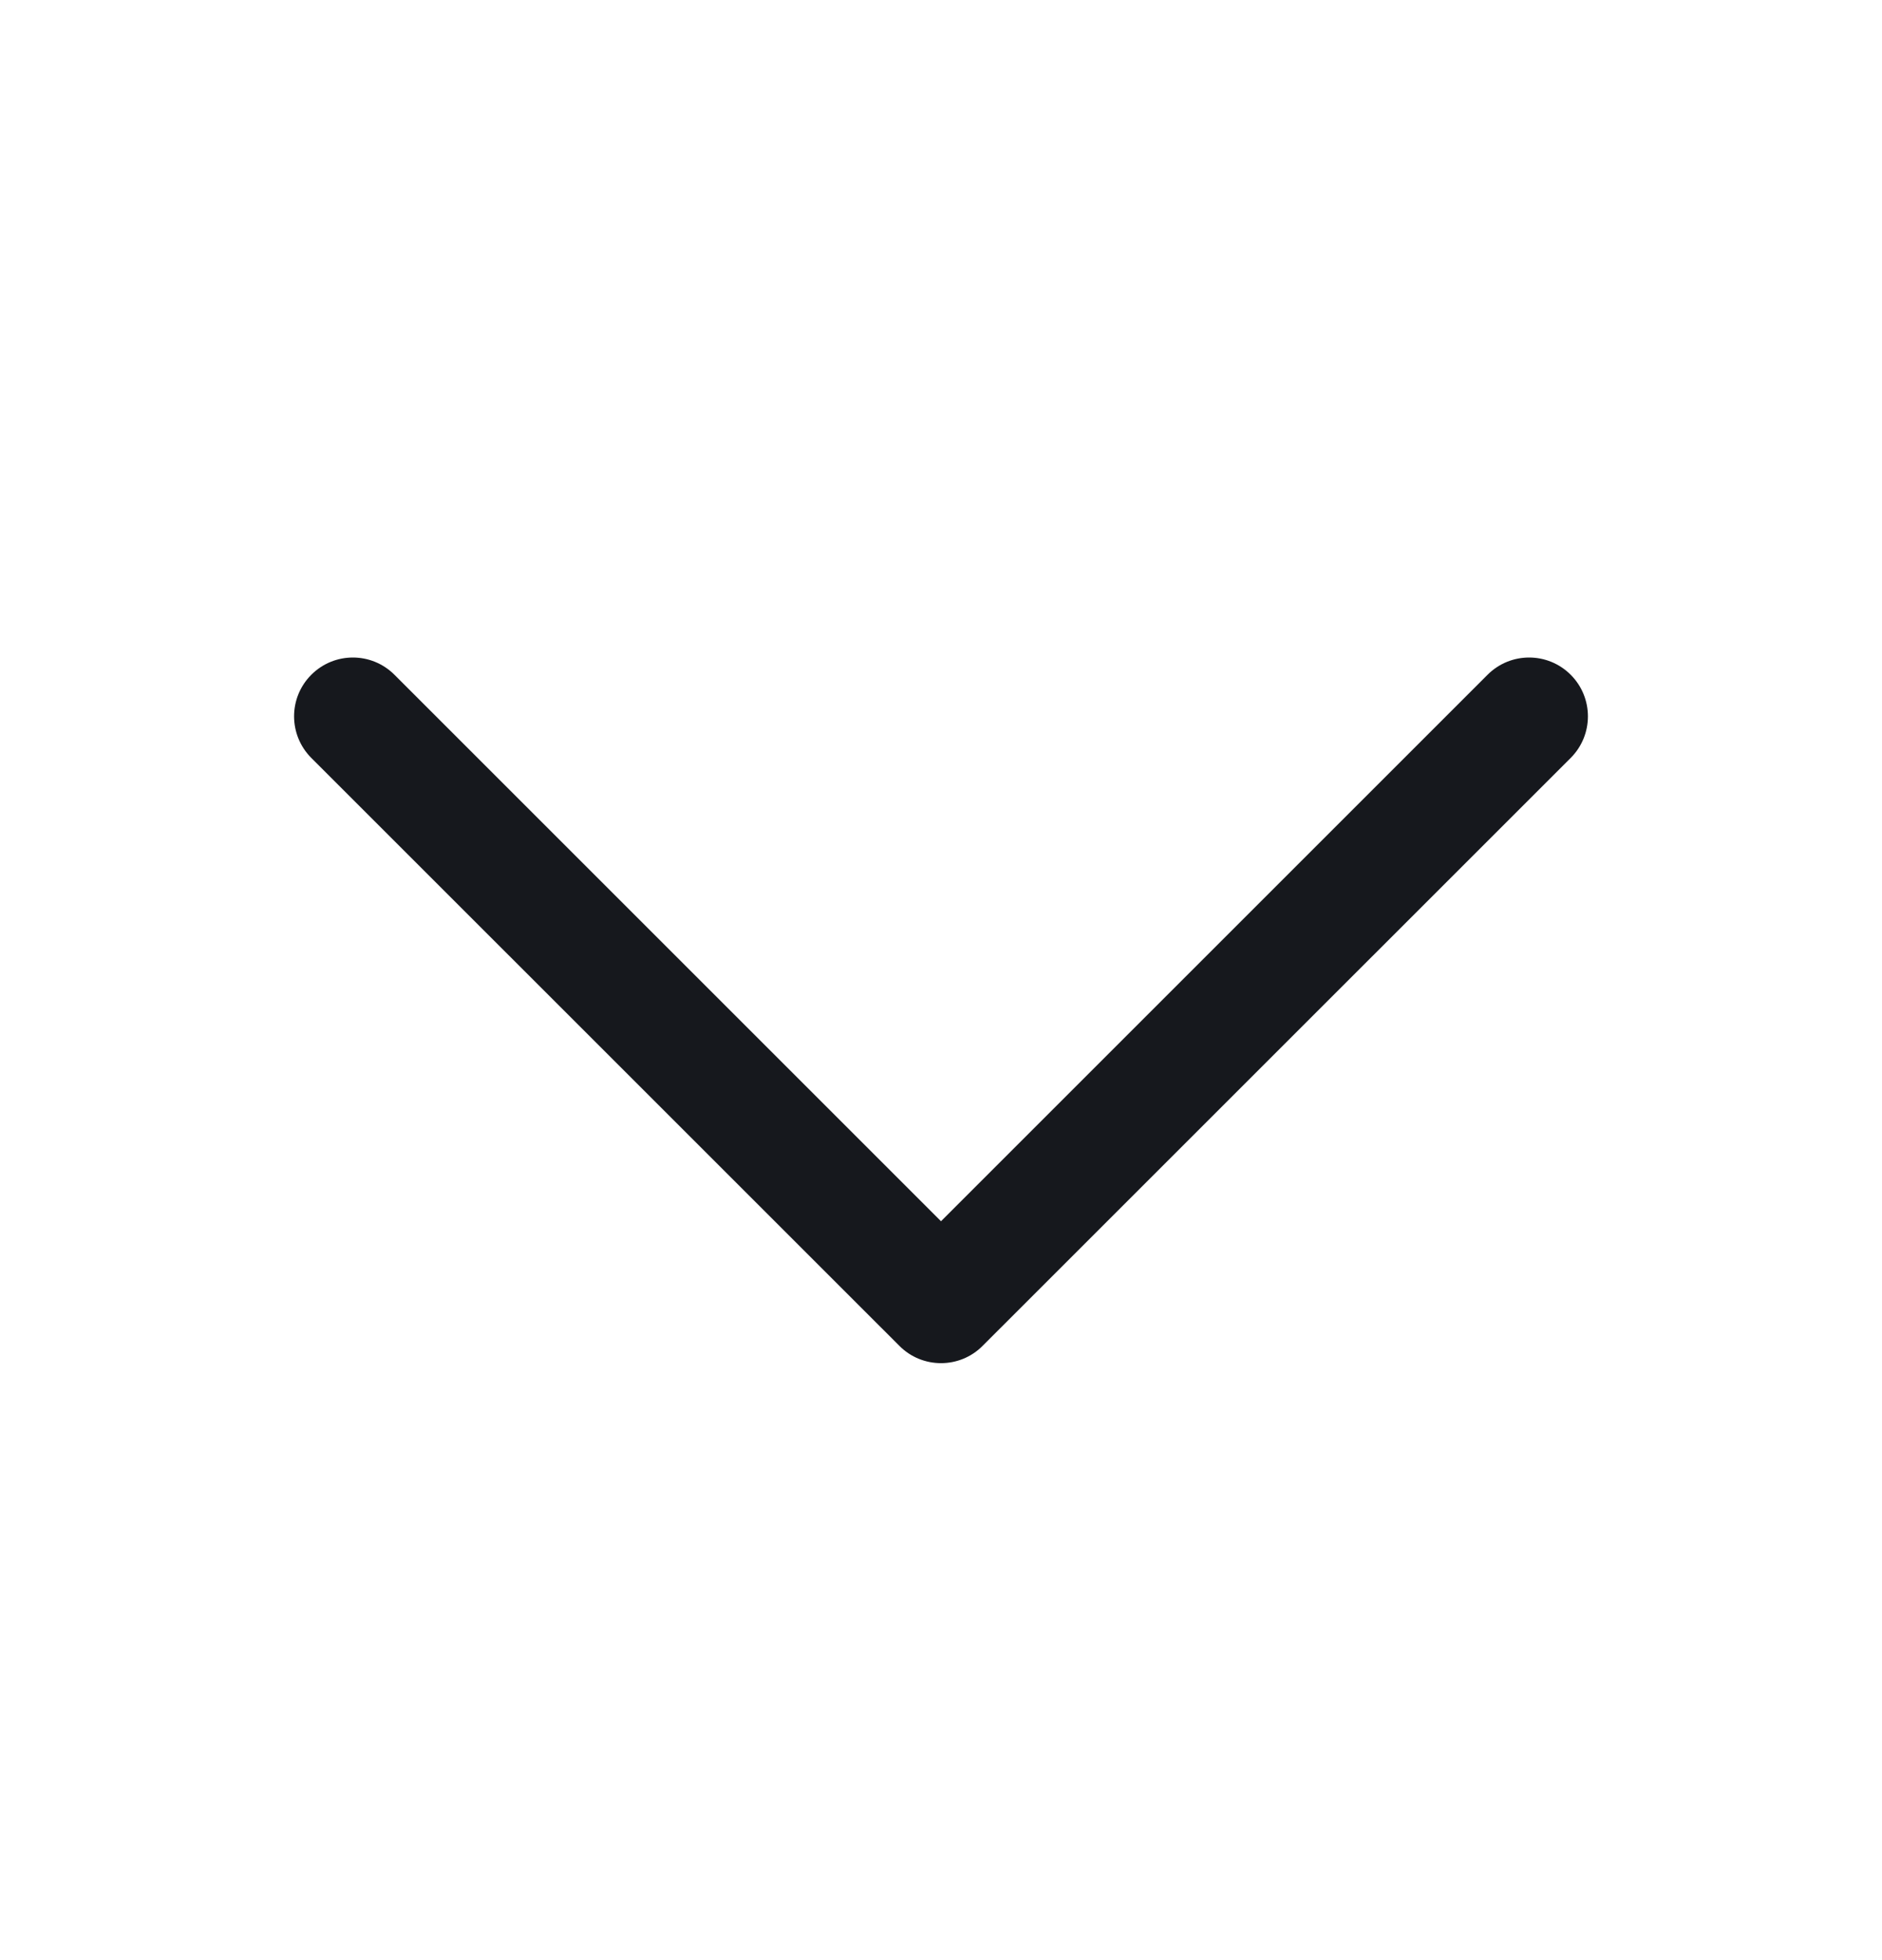 <svg width="24" height="25" viewBox="0 0 24 25" fill="none" xmlns="http://www.w3.org/2000/svg">
<path d="M12 17.386C11.808 17.386 11.616 17.313 11.47 17.166L3.97 9.667C3.677 9.373 3.677 8.899 3.97 8.606C4.263 8.313 4.737 8.313 5.03 8.606L12 15.576L18.97 8.606C19.263 8.313 19.737 8.313 20.03 8.606C20.323 8.899 20.323 9.374 20.03 9.667L12.53 17.166C12.384 17.313 12.192 17.386 12 17.386Z" fill="#16181D"/>
</svg>
